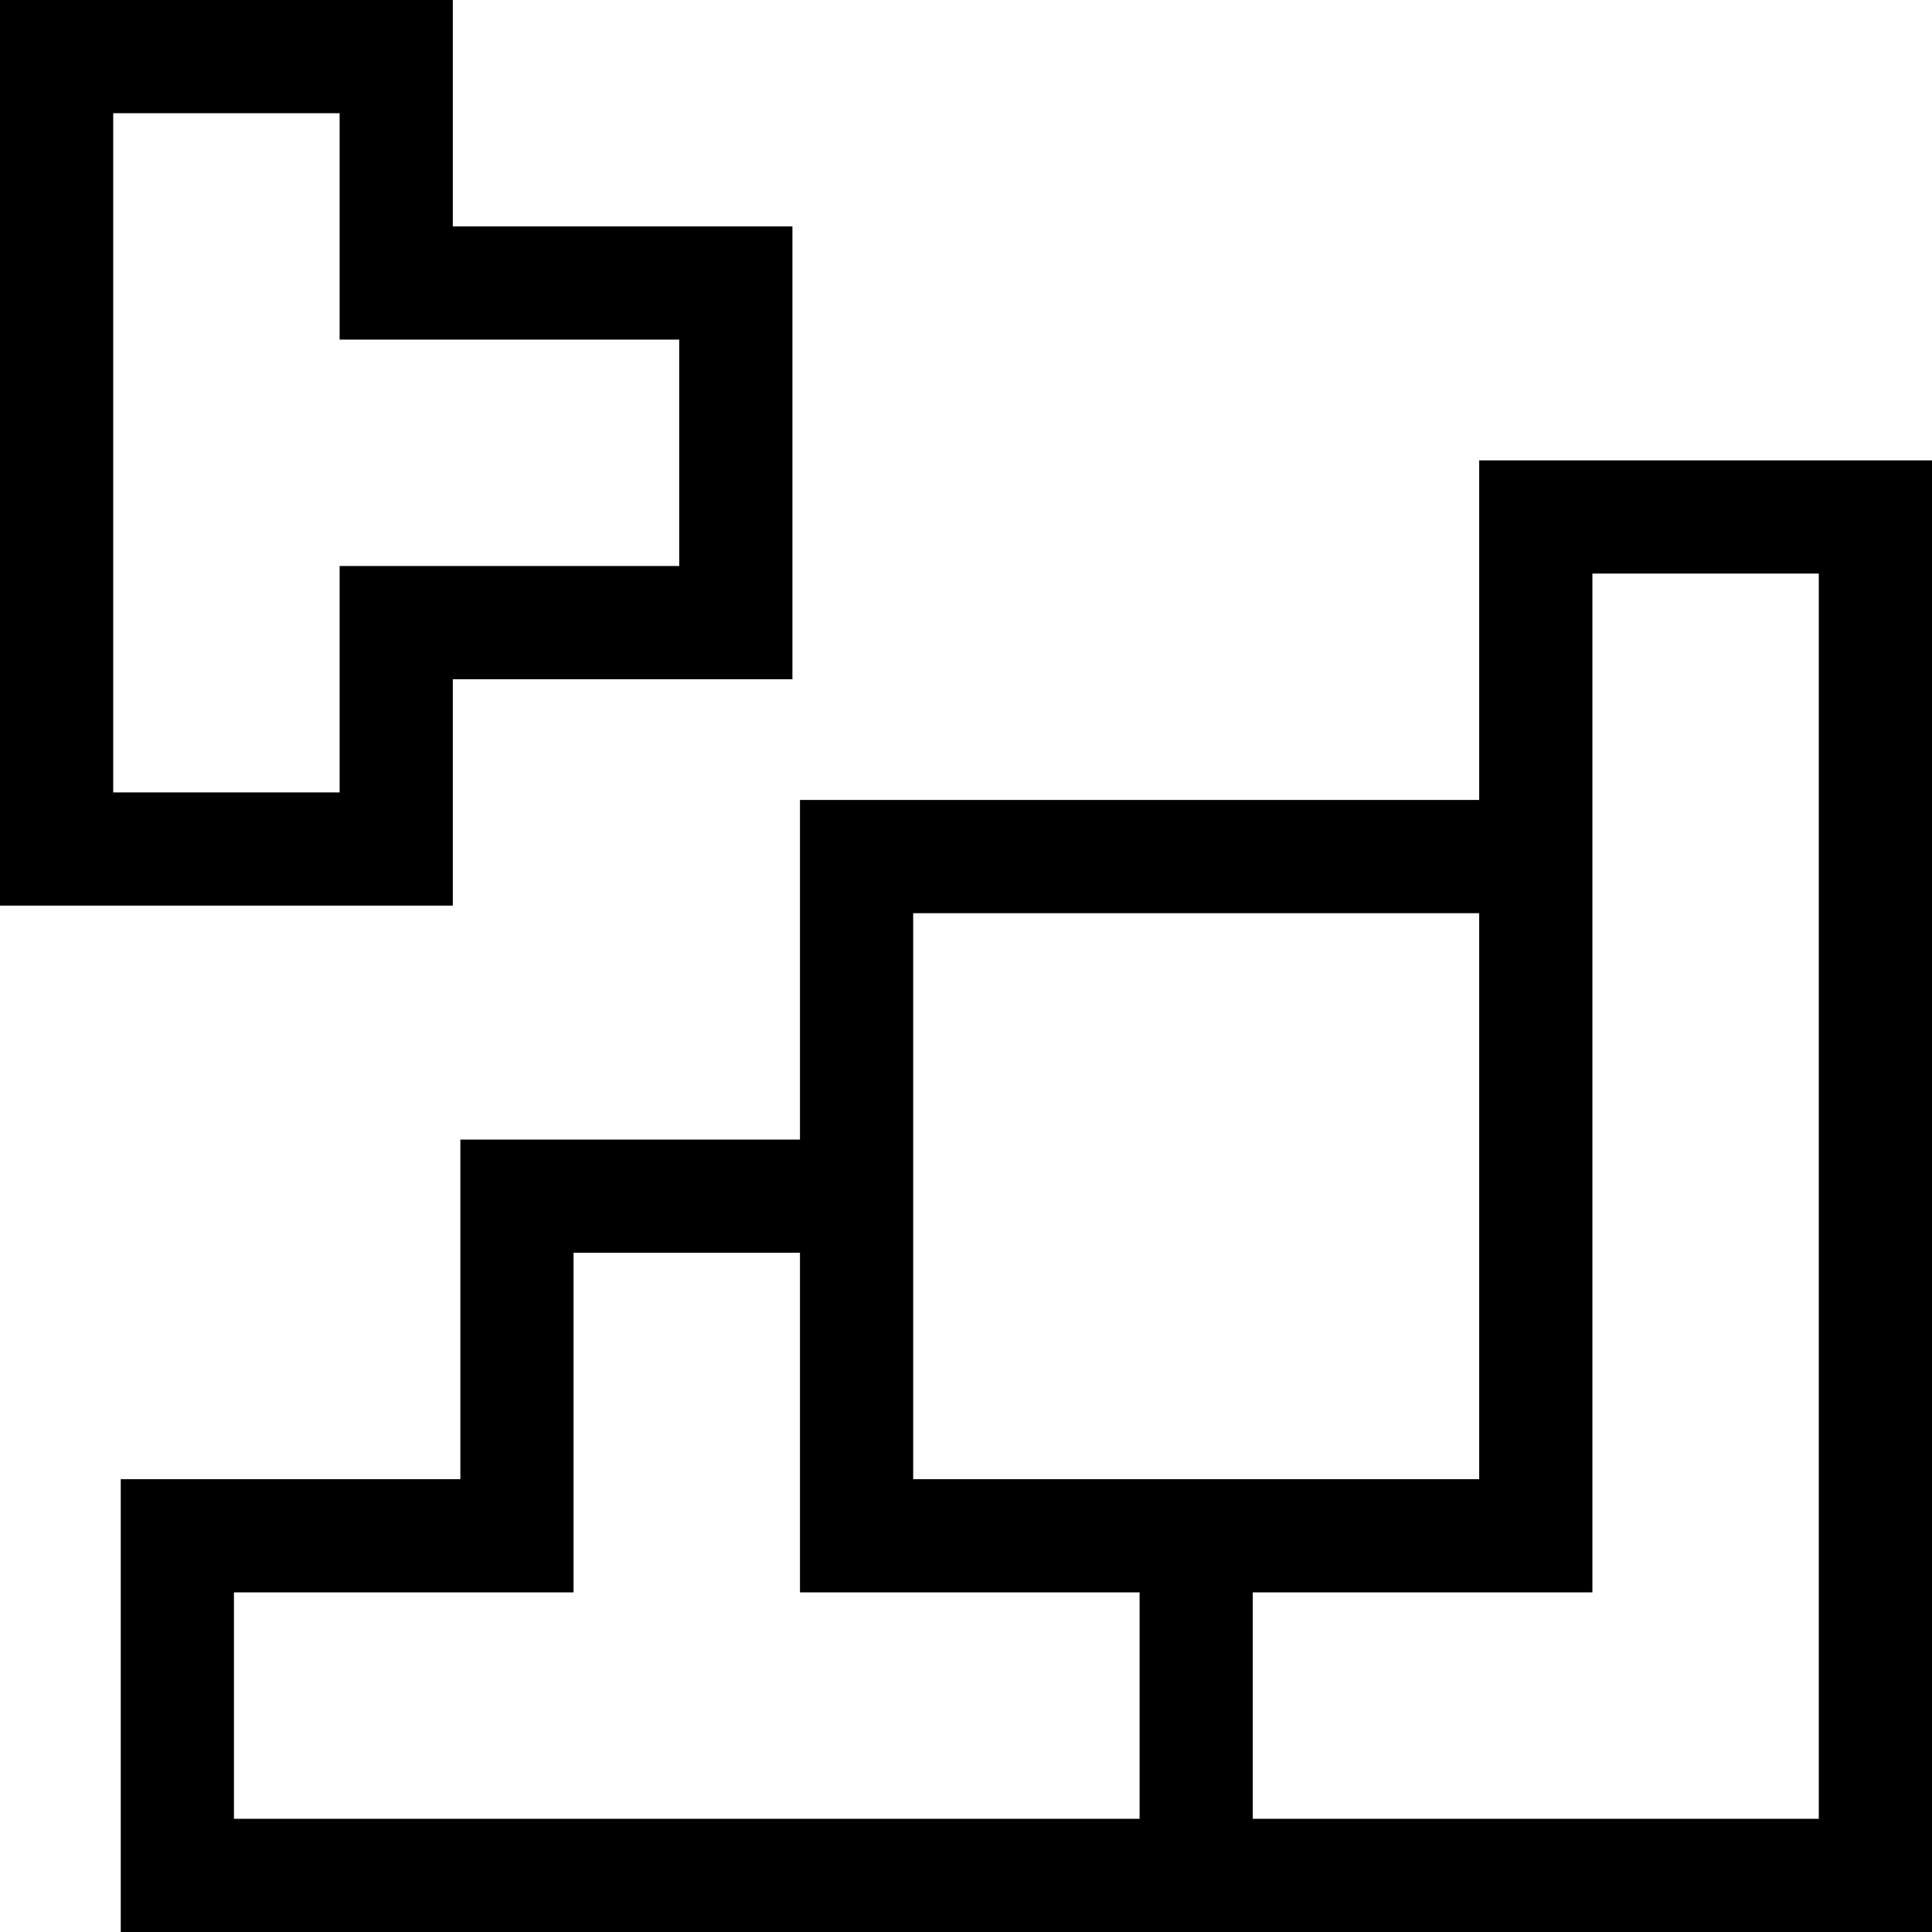 <?xml version="1.0" encoding="iso-8859-1"?>
<!-- Generator: Adobe Illustrator 19.0.0, SVG Export Plug-In . SVG Version: 6.00 Build 0)  -->
<svg version="1.1" id="Capa_1" xmlns="http://www.w3.org/2000/svg" xmlns:xlink="http://www.w3.org/1999/xlink" x="0px" y="0px"
	 viewBox="0 0 512 512" style="enable-background:new 0 0 512 512;" xml:space="preserve">
<g>
	<g>
		<path d="M392,122v90H212v90h-90v90H32v120c6.871,0,463.705,0,480,0V122H392z M242,302v-60h150v150c-6.584,0-143.063,0-150,0V302z
			 M302,482H62v-60h90v-90h60v90h90V482z M482,482H332v-60h90c0-6.742,0-262.76,0-270h60V482z"/>
	</g>
</g>
<g>
	<g>
		<path d="M120,60V0H0v240h120v-60h90V60H120z M180,150H90v60H30V30h60v60h90V150z"/>
	</g>
</g>
<g>
</g>
<g>
</g>
<g>
</g>
<g>
</g>
<g>
</g>
<g>
</g>
<g>
</g>
<g>
</g>
<g>
</g>
<g>
</g>
<g>
</g>
<g>
</g>
<g>
</g>
<g>
</g>
<g>
</g>
</svg>
